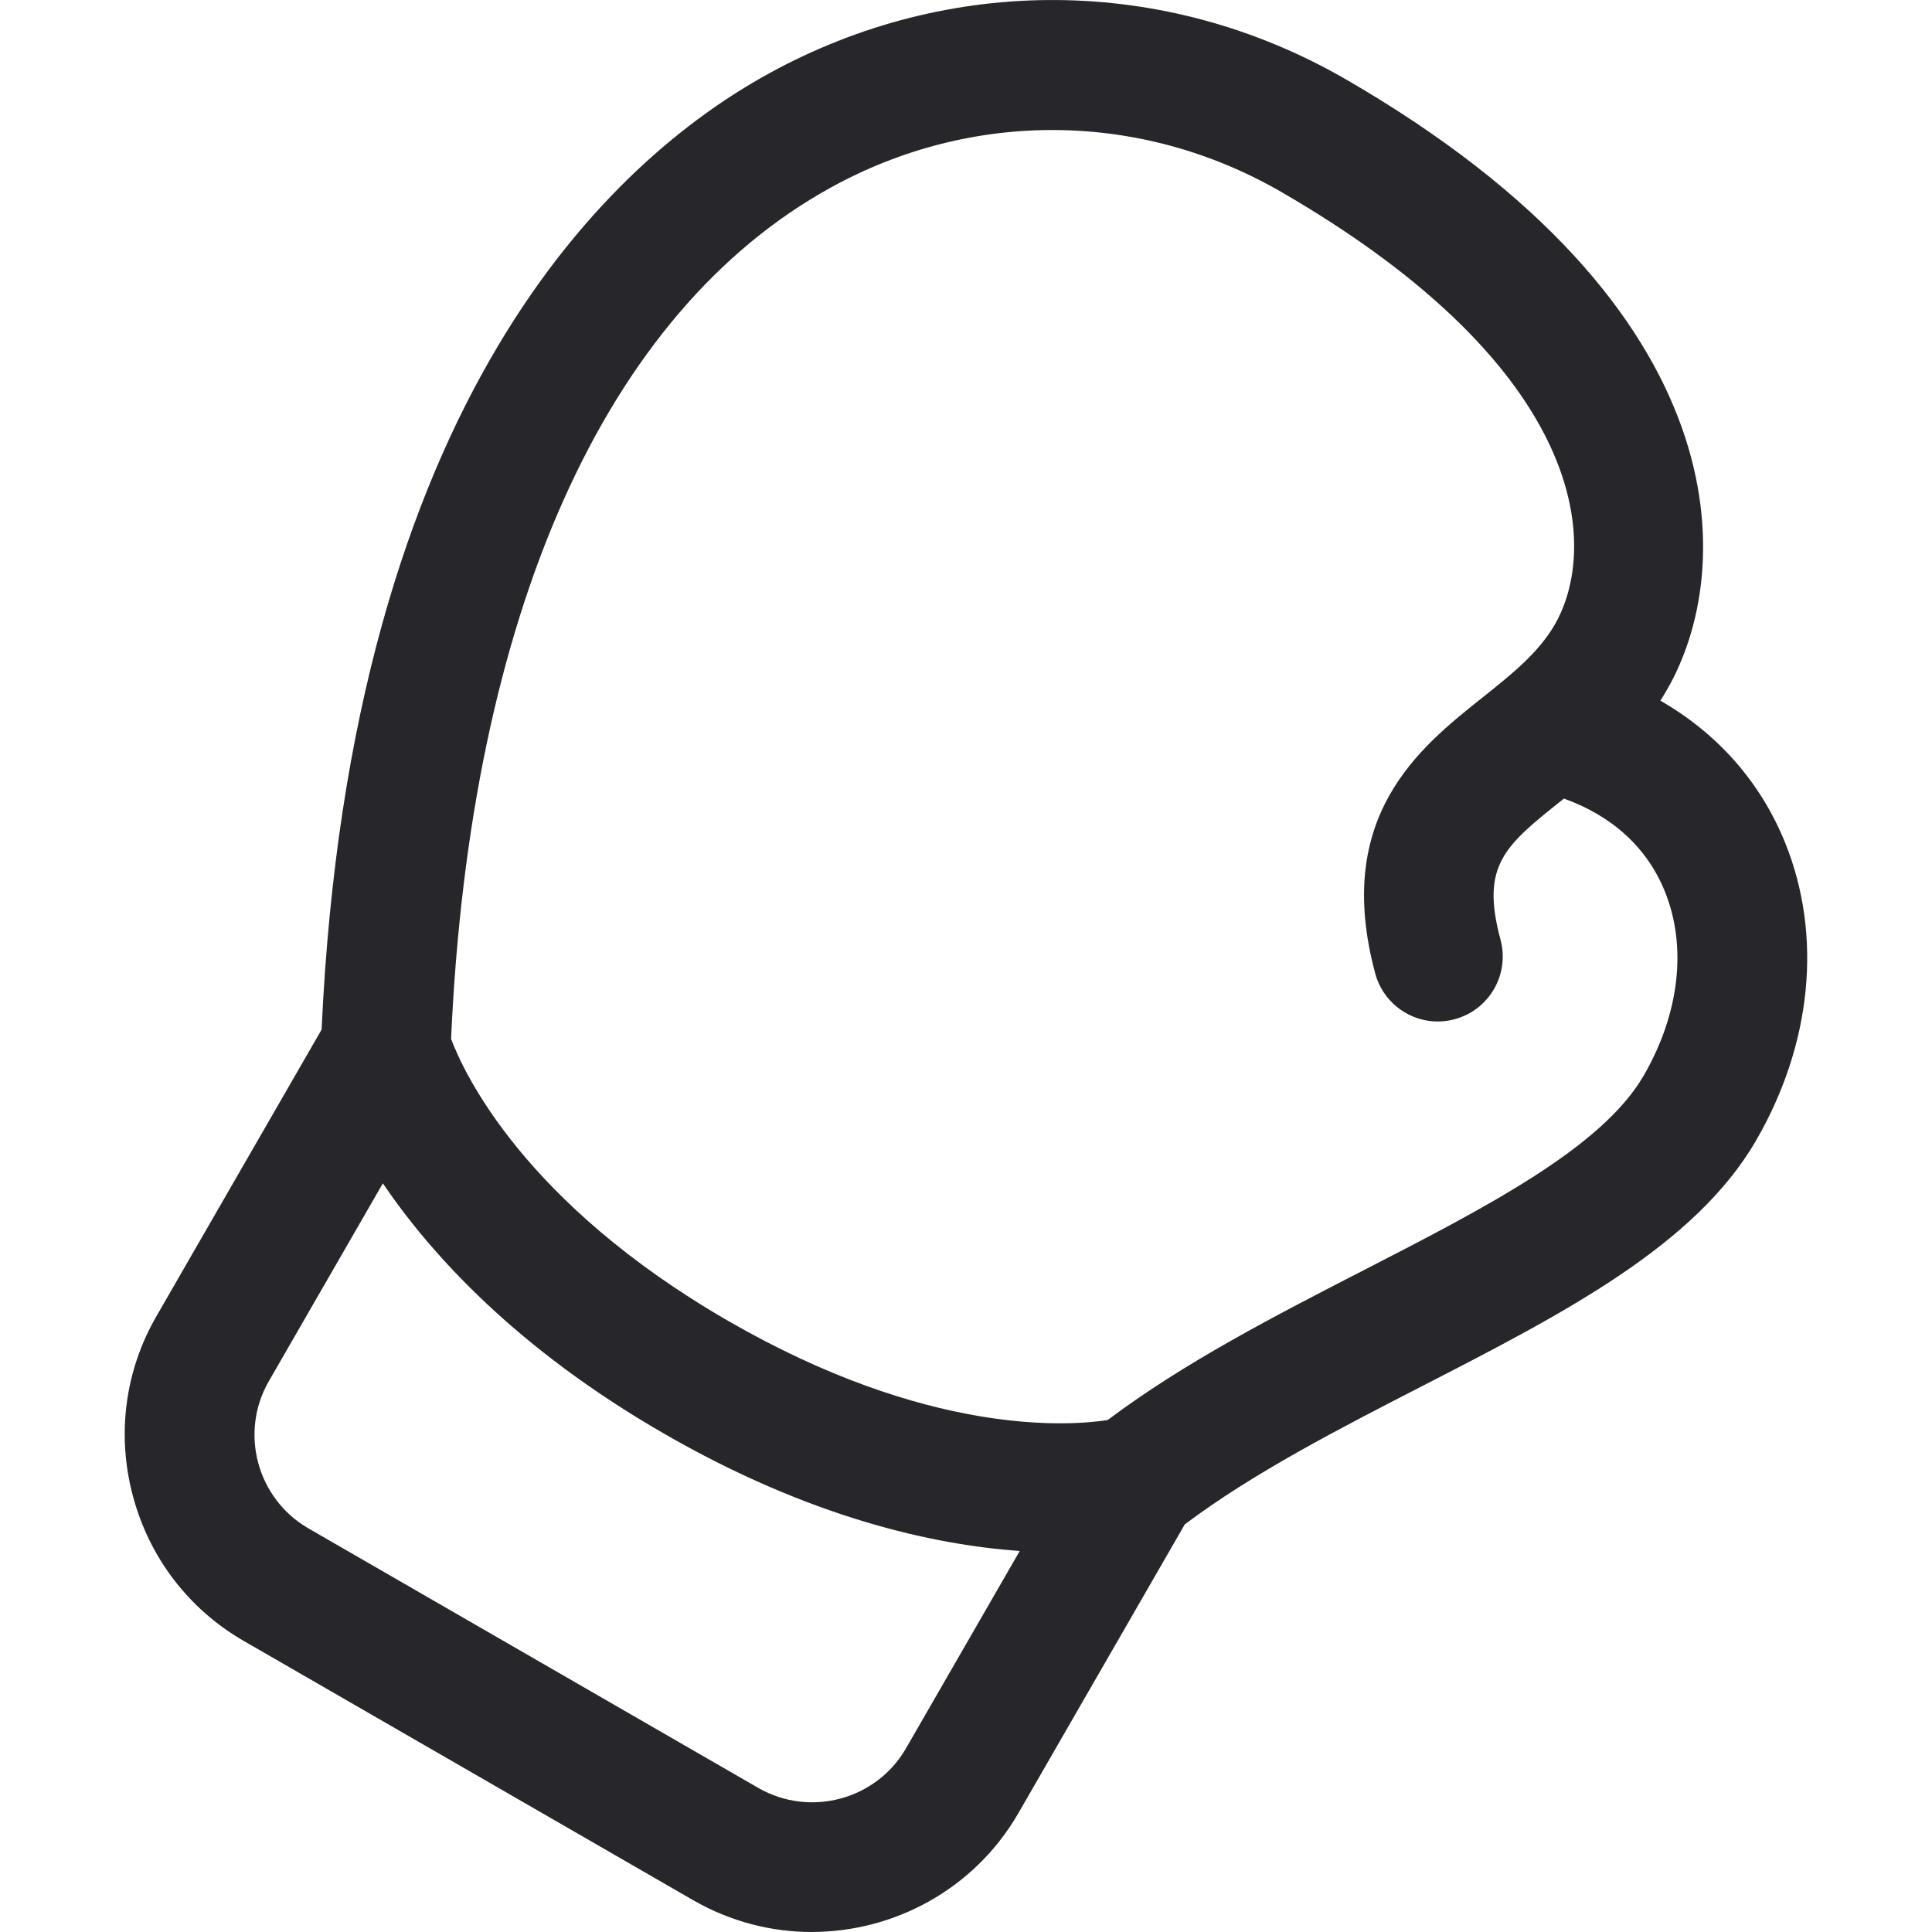 <?xml version="1.0" encoding="UTF-8"?><svg xmlns="http://www.w3.org/2000/svg" id="Layer_1" version="1.1" viewBox="0 0 512 512"><defs><style> .st0 { fill: #27272b; } </style></defs><path class="st0" d="M215.14,512c-10.67,0-21.46-2.71-31.34-8.37l-119.28-68.81c-14.52-8.4-24.92-22.01-29.28-38.29-4.37-16.3-2.15-33.27,6.26-47.8l43.73-75.88c7.69-167.68,77.26-230.62,118.29-253.24,48.22-26.62,105.46-26.11,153.11,1.39,105.65,61.1,103.24,130.43,85.16,161.75-.57,1.01-1.18,1.97-1.78,2.93,15.17,8.69,26.62,21.65,33.1,37.73,9.89,24.52,7.08,53.22-7.71,78.79-16.14,27.94-51.3,46.01-88.51,65.13-22.05,11.33-44.83,23.04-62.91,36.65l-44.14,76.6c-11.67,20.13-32.91,31.41-54.71,31.41ZM101.45,313.62l-30.16,52.33c-7.92,13.66-3.21,31.19,10.45,39.09l119.22,68.78c13.68,7.86,31.24,3.16,39.12-10.46l30.16-52.33c-22.91-1.63-55.71-8.82-94.5-31.24-38.77-22.39-61.4-47.2-74.28-66.19ZM119.55,275.35c3.39,9,19.3,43.44,73.37,74.67,52.79,30.47,90.03,27.94,100.61,26.31,20.35-15.29,44.37-27.63,67.63-39.59,32.6-16.75,63.39-32.58,74.46-51.74,9.46-16.35,11.5-34.12,5.6-48.72-4.66-11.55-13.86-20.02-26.76-24.65-.07.04-.13.09-.2.16-15.51,12.34-21.92,17.44-16.61,37.24,2.46,9.18-2.97,18.61-12.15,21.07-9.14,2.49-18.61-2.98-21.06-12.16-11.17-41.58,11.7-59.78,28.4-73.06,7.62-6.07,14.82-11.8,19.17-19.32,11.69-20.26,9.57-67.26-72.59-114.77-37.09-21.38-81.71-21.81-119.29-1.07-59.93,33.07-95.59,113.14-100.59,225.65Z"/></svg>
